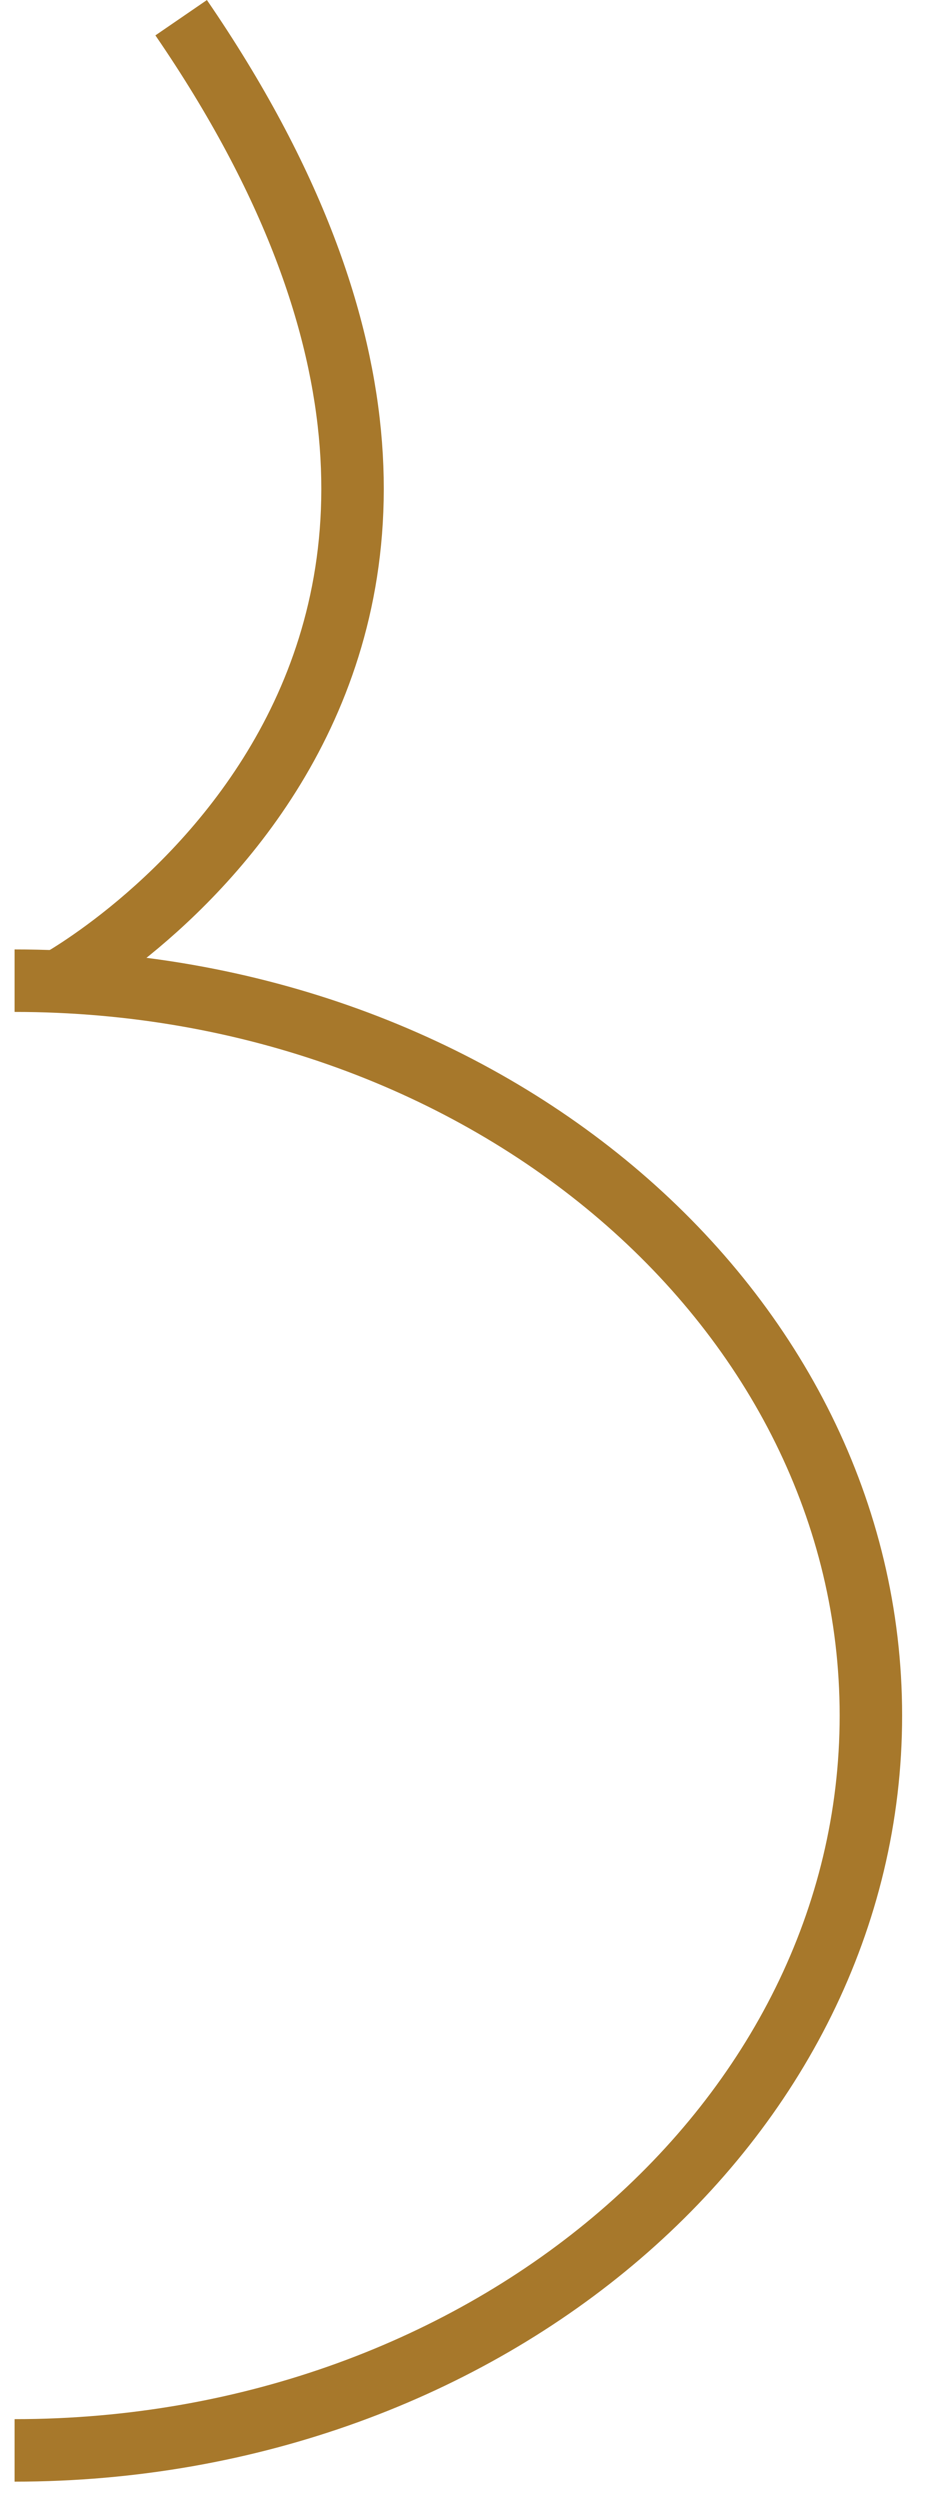 <?xml version="1.0" encoding="UTF-8"?> <svg xmlns="http://www.w3.org/2000/svg" width="18" height="48" viewBox="0 0 18 48" fill="none"><path d="M1.07 18.87C1.07 18.87 12.1 12.91 3.48 0.34" stroke="#A7782B" stroke-width="1.2" stroke-miterlimit="10"></path><path d="M0.28 18.83C9.37 18.83 16.73 25.15 16.73 32.94C16.73 40.73 9.36 47.05 0.28 47.05" stroke="#A7782B" stroke-width="1.2" stroke-miterlimit="10"></path></svg> 